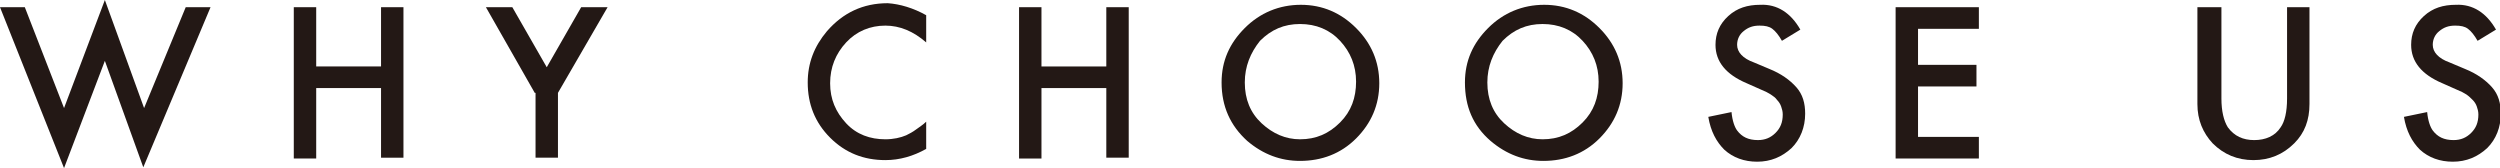 <?xml version="1.0" encoding="utf-8"?>
<!-- Generator: Adobe Illustrator 27.3.1, SVG Export Plug-In . SVG Version: 6.00 Build 0)  -->
<svg version="1.1" id="レイヤー_1" xmlns="http://www.w3.org/2000/svg" xmlns:xlink="http://www.w3.org/1999/xlink" x="0px"
	 y="0px" width="312.3px" height="21px" viewBox="0 0 312.3 21" style="enable-background:new 0 0 312.3 21;" xml:space="preserve">
<style type="text/css">
	.st0{fill:none;}
	.st1{fill:#231815;}
</style>
<rect x="-543.9" y="-149" class="st0" width="1400" height="319"/>
<g>
	<path class="st1" d="M3.1,0.9L8,13.5L13.1,0L18,13.5l5.2-12.6h3.1l-8.4,20L13.1,7.6L8,21L0,0.9H3.1z"/>
	<path class="st1" d="M39.5,8.3h8.1V0.9h2.8v18.8h-2.8V11h-8.1v8.8h-2.8V0.9h2.8V8.3z"/>
	<path class="st1" d="M66.8,11.6L60.7,0.9h3.3l4.3,7.5l4.3-7.5h3.3l-6.2,10.7v8.1h-2.8V11.6z"/>
	<path class="st1" d="M115.7,1.9v3.4c-1.6-1.4-3.3-2.1-5.1-2.1c-1.9,0-3.6,0.7-4.9,2.1c-1.3,1.4-2,3.1-2,5.1c0,2,0.7,3.6,2,5
		c1.3,1.4,3,2,4.9,2c1,0,1.9-0.2,2.6-0.5c0.4-0.2,0.8-0.4,1.2-0.7c0.4-0.3,0.9-0.6,1.3-1v3.4c-1.6,0.9-3.3,1.4-5.1,1.4
		c-2.7,0-5-0.9-6.9-2.8c-1.9-1.9-2.8-4.2-2.8-6.9c0-2.4,0.8-4.5,2.4-6.4c2-2.3,4.5-3.5,7.6-3.5C112.4,0.5,114.1,1,115.7,1.9z"/>
	<path class="st1" d="M130.1,8.3h8.1V0.9h2.8v18.8h-2.8V11h-8.1v8.8h-2.8V0.9h2.8V8.3z"/>
	<path class="st1" d="M152.6,10.3c0-2.7,1-4.9,2.9-6.8c1.9-1.9,4.3-2.9,7-2.9c2.7,0,5,1,6.9,2.9c1.9,1.9,2.9,4.2,2.9,6.9
		c0,2.7-1,5-2.9,6.9c-1.9,1.9-4.3,2.8-7,2.8c-2.4,0-4.6-0.8-6.6-2.5C153.7,15.7,152.6,13.3,152.6,10.3z M155.5,10.3
		c0,2.1,0.7,3.8,2.1,5.1c1.4,1.3,3,2,4.8,2c2,0,3.6-0.7,5-2.1c1.4-1.4,2-3.1,2-5.1c0-2-0.7-3.7-2-5.1c-1.3-1.4-3-2.1-5-2.1
		c-2,0-3.6,0.7-5,2.1C156.2,6.6,155.5,8.3,155.5,10.3z"/>
	<path class="st1" d="M183,10.3c0-2.7,1-4.9,2.9-6.8c1.9-1.9,4.3-2.9,7-2.9c2.7,0,5,1,6.9,2.9c1.9,1.9,2.9,4.2,2.9,6.9
		c0,2.7-1,5-2.9,6.9c-1.9,1.9-4.3,2.8-7,2.8c-2.4,0-4.6-0.8-6.6-2.5C184,15.7,183,13.3,183,10.3z M185.8,10.3c0,2.1,0.7,3.8,2.1,5.1
		c1.4,1.3,3,2,4.8,2c2,0,3.6-0.7,5-2.1c1.4-1.4,2-3.1,2-5.1c0-2-0.7-3.7-2-5.1c-1.3-1.4-3-2.1-5-2.1c-2,0-3.6,0.7-5,2.1
		C186.5,6.6,185.8,8.3,185.8,10.3z"/>
	<path class="st1" d="M224.9,3.7l-2.3,1.4c-0.4-0.7-0.8-1.2-1.2-1.5c-0.4-0.3-0.9-0.4-1.6-0.4c-0.8,0-1.4,0.2-2,0.7
		c-0.5,0.4-0.8,1-0.8,1.7c0,0.9,0.7,1.7,2.1,2.2l1.9,0.8c1.5,0.6,2.6,1.4,3.4,2.3s1.1,2,1.1,3.3c0,1.7-0.6,3.2-1.7,4.3
		c-1.2,1.1-2.6,1.7-4.3,1.7c-1.6,0-3-0.5-4.1-1.5c-1-1-1.7-2.3-2-4.1l2.9-0.6c0.1,1.1,0.4,1.9,0.7,2.3c0.6,0.8,1.4,1.2,2.6,1.2
		c0.9,0,1.6-0.3,2.2-0.9c0.6-0.6,0.9-1.3,0.9-2.3c0-0.4-0.1-0.7-0.2-1s-0.3-0.6-0.5-0.8c-0.2-0.3-0.5-0.5-0.8-0.7s-0.7-0.4-1.2-0.6
		l-1.8-0.8c-2.6-1.1-3.9-2.7-3.9-4.8c0-1.4,0.5-2.6,1.6-3.6c1.1-1,2.4-1.4,4-1.4C222,0.5,223.7,1.6,224.9,3.7z"/>
	<path class="st1" d="M247.2,3.6h-7.6v4.5h7.3v2.7h-7.3v6.3h7.6v2.7h-10.4V0.9h10.4V3.6z"/>
	<path class="st1" d="M277.5,0.9v11.4c0,1.6,0.3,2.8,0.8,3.6c0.8,1.1,1.9,1.6,3.3,1.6c1.4,0,2.6-0.5,3.3-1.6
		c0.5-0.7,0.8-1.9,0.8-3.6V0.9h2.8V13c0,2-0.6,3.6-1.9,4.9c-1.4,1.4-3.1,2.1-5.1,2.1s-3.7-0.7-5.1-2.1c-1.2-1.3-1.9-2.9-1.9-4.9V0.9
		H277.5z"/>
	<path class="st1" d="M311.8,3.7l-2.3,1.4c-0.4-0.7-0.8-1.2-1.2-1.5c-0.4-0.3-0.9-0.4-1.6-0.4c-0.8,0-1.4,0.2-2,0.7
		c-0.5,0.4-0.8,1-0.8,1.7c0,0.9,0.7,1.7,2.1,2.2l1.9,0.8c1.5,0.6,2.6,1.4,3.4,2.3s1.1,2,1.1,3.3c0,1.7-0.6,3.2-1.7,4.3
		c-1.2,1.1-2.6,1.7-4.3,1.7c-1.6,0-3-0.5-4.1-1.5c-1-1-1.7-2.3-2-4.1l2.9-0.6c0.1,1.1,0.4,1.9,0.7,2.3c0.6,0.8,1.4,1.2,2.6,1.2
		c0.9,0,1.6-0.3,2.2-0.9c0.6-0.6,0.9-1.3,0.9-2.3c0-0.4-0.1-0.7-0.2-1c-0.1-0.3-0.3-0.6-0.5-0.8s-0.5-0.5-0.8-0.7s-0.7-0.4-1.2-0.6
		l-1.8-0.8c-2.6-1.1-3.9-2.7-3.9-4.8c0-1.4,0.5-2.6,1.6-3.6c1.1-1,2.4-1.4,4-1.4C308.9,0.5,310.6,1.6,311.8,3.7z"/>
</g>
</svg>
